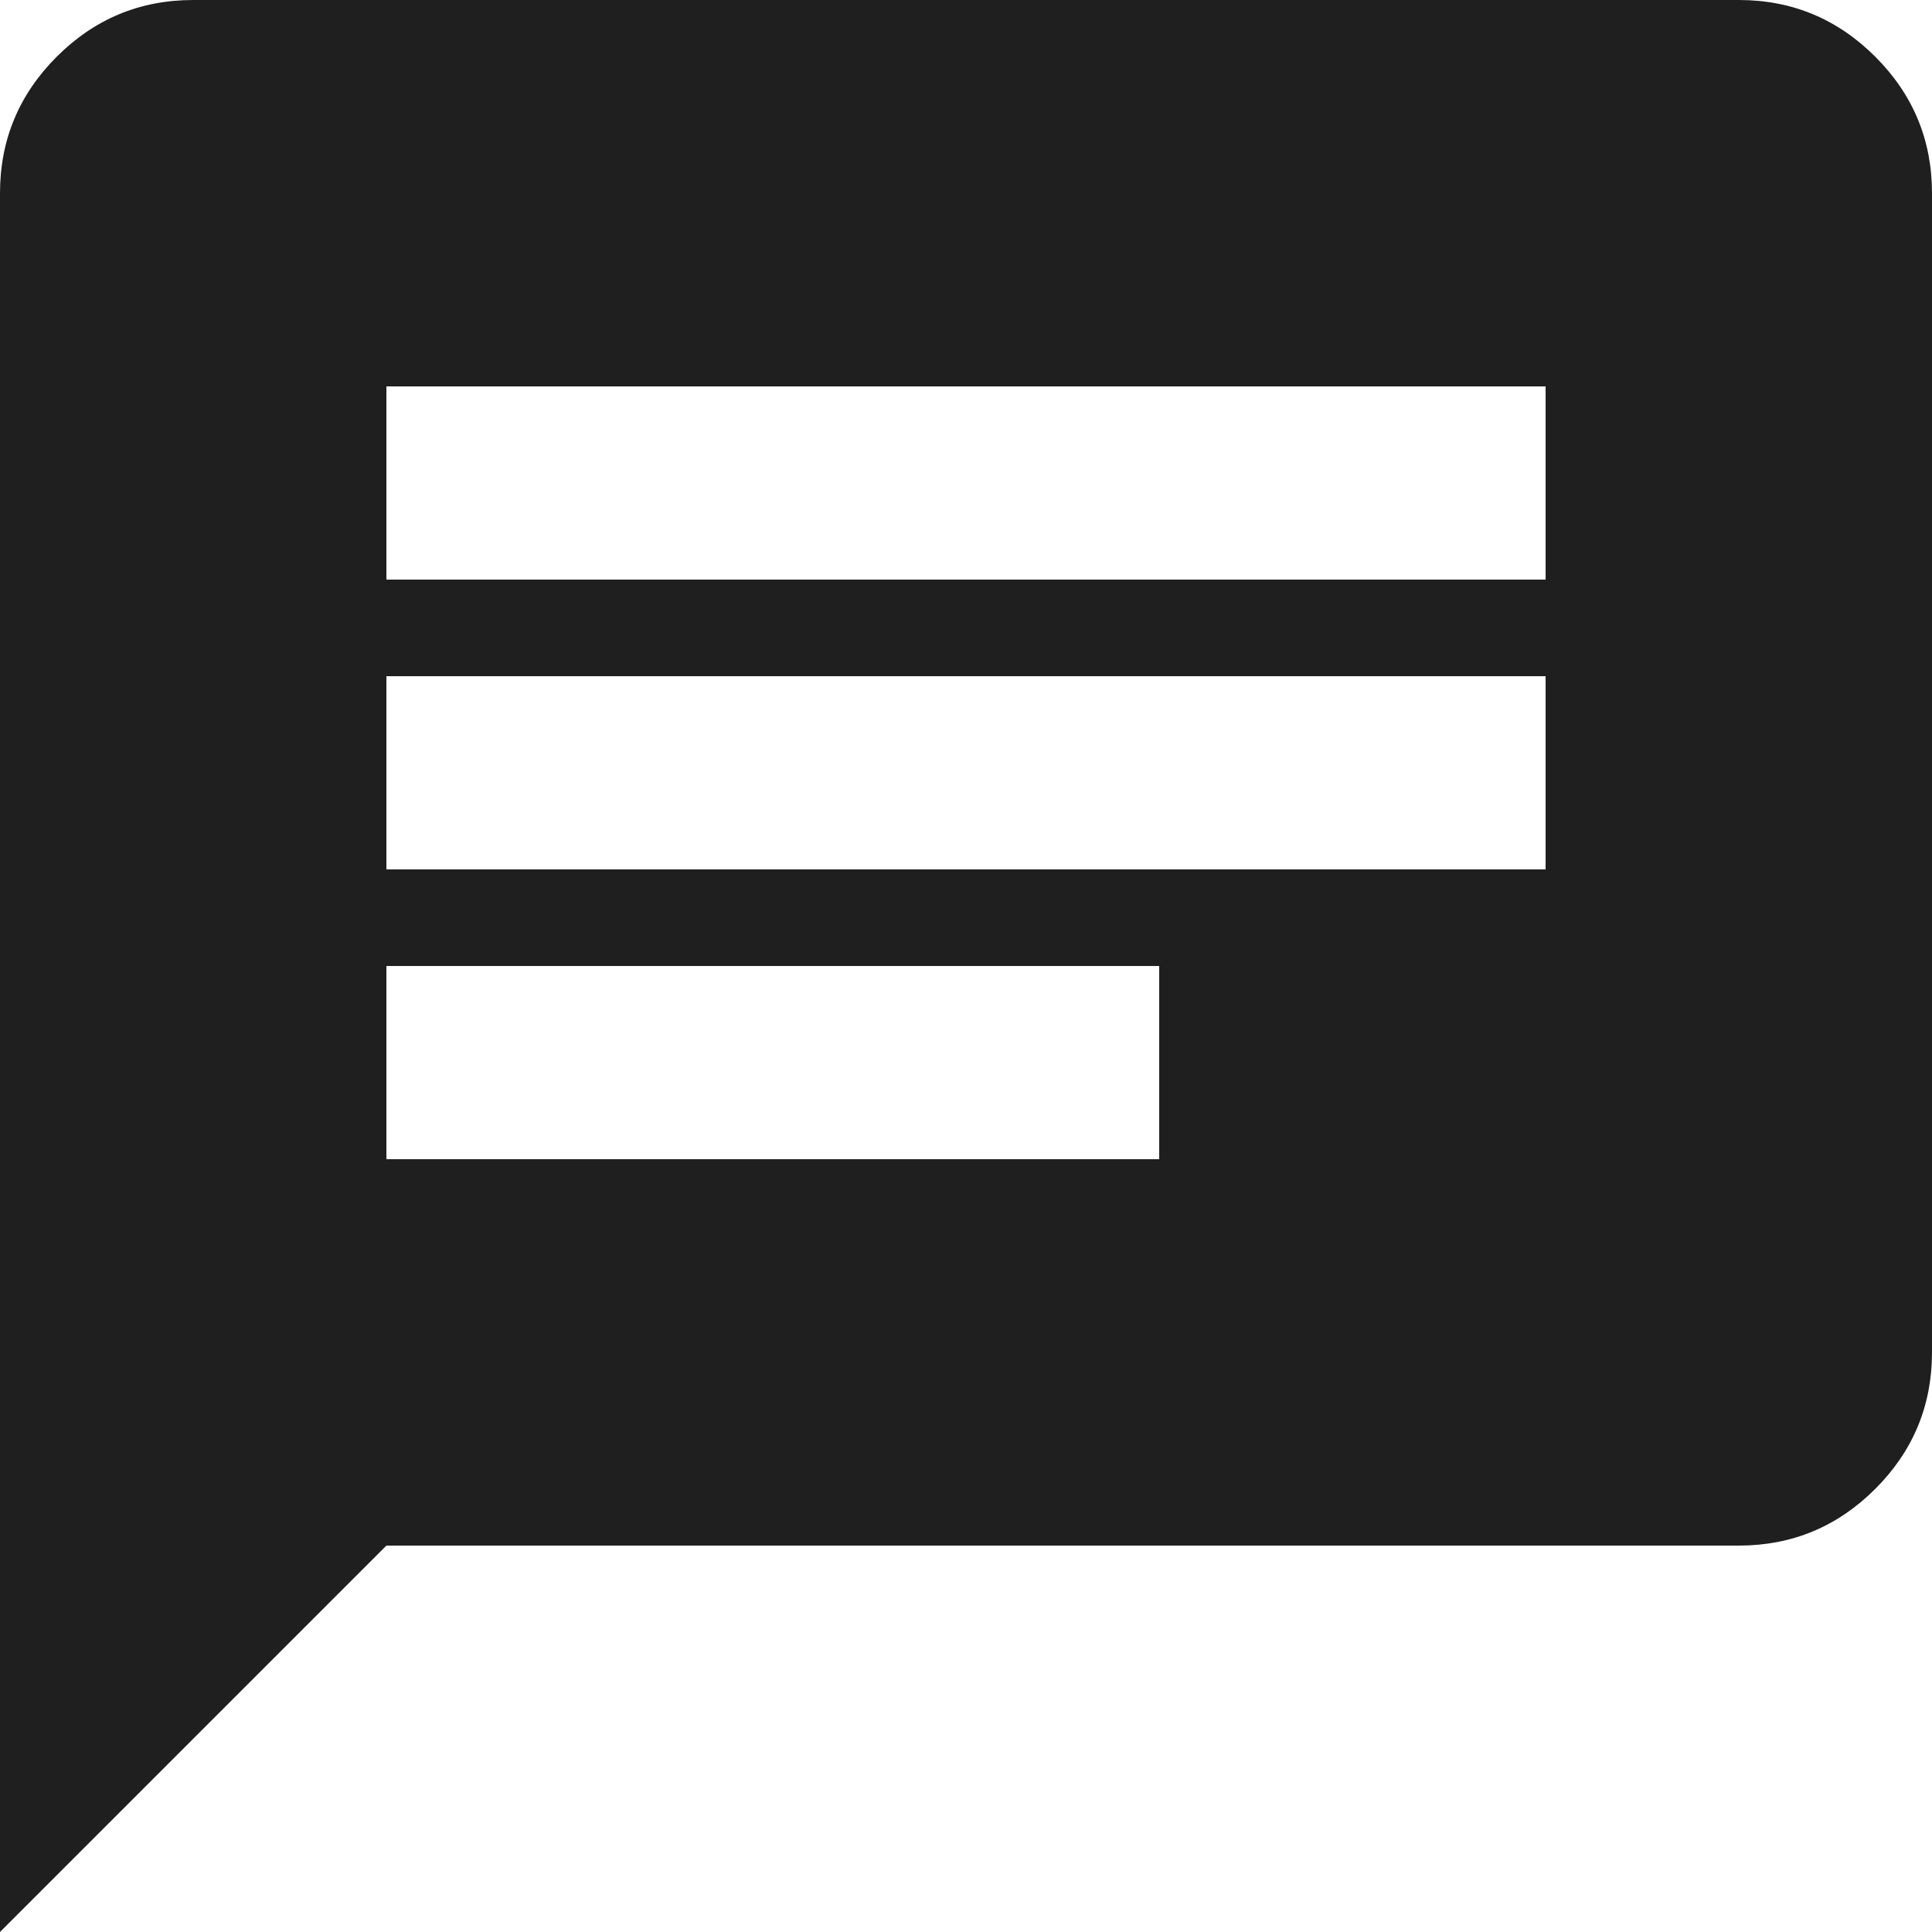 <?xml version="1.0" encoding="UTF-8"?> <svg xmlns="http://www.w3.org/2000/svg" width="14" height="14" viewBox="0 0 14 14" fill="none"><path d="M0 14V1.4C0 1.015 0.137 0.685 0.411 0.411C0.685 0.137 1.015 0 1.4 0H12.6C12.985 0 13.315 0.137 13.589 0.411C13.863 0.685 14 1.015 14 1.4V9.8C14 10.185 13.863 10.515 13.589 10.789C13.315 11.063 12.985 11.2 12.6 11.2H2.8L0 14ZM2.8 8.4H8.4V7H2.8V8.4ZM2.8 6.3H11.2V4.9H2.8V6.3ZM2.8 4.2H11.2V2.8H2.8V4.2Z" fill="#1F1F1F"></path></svg> 